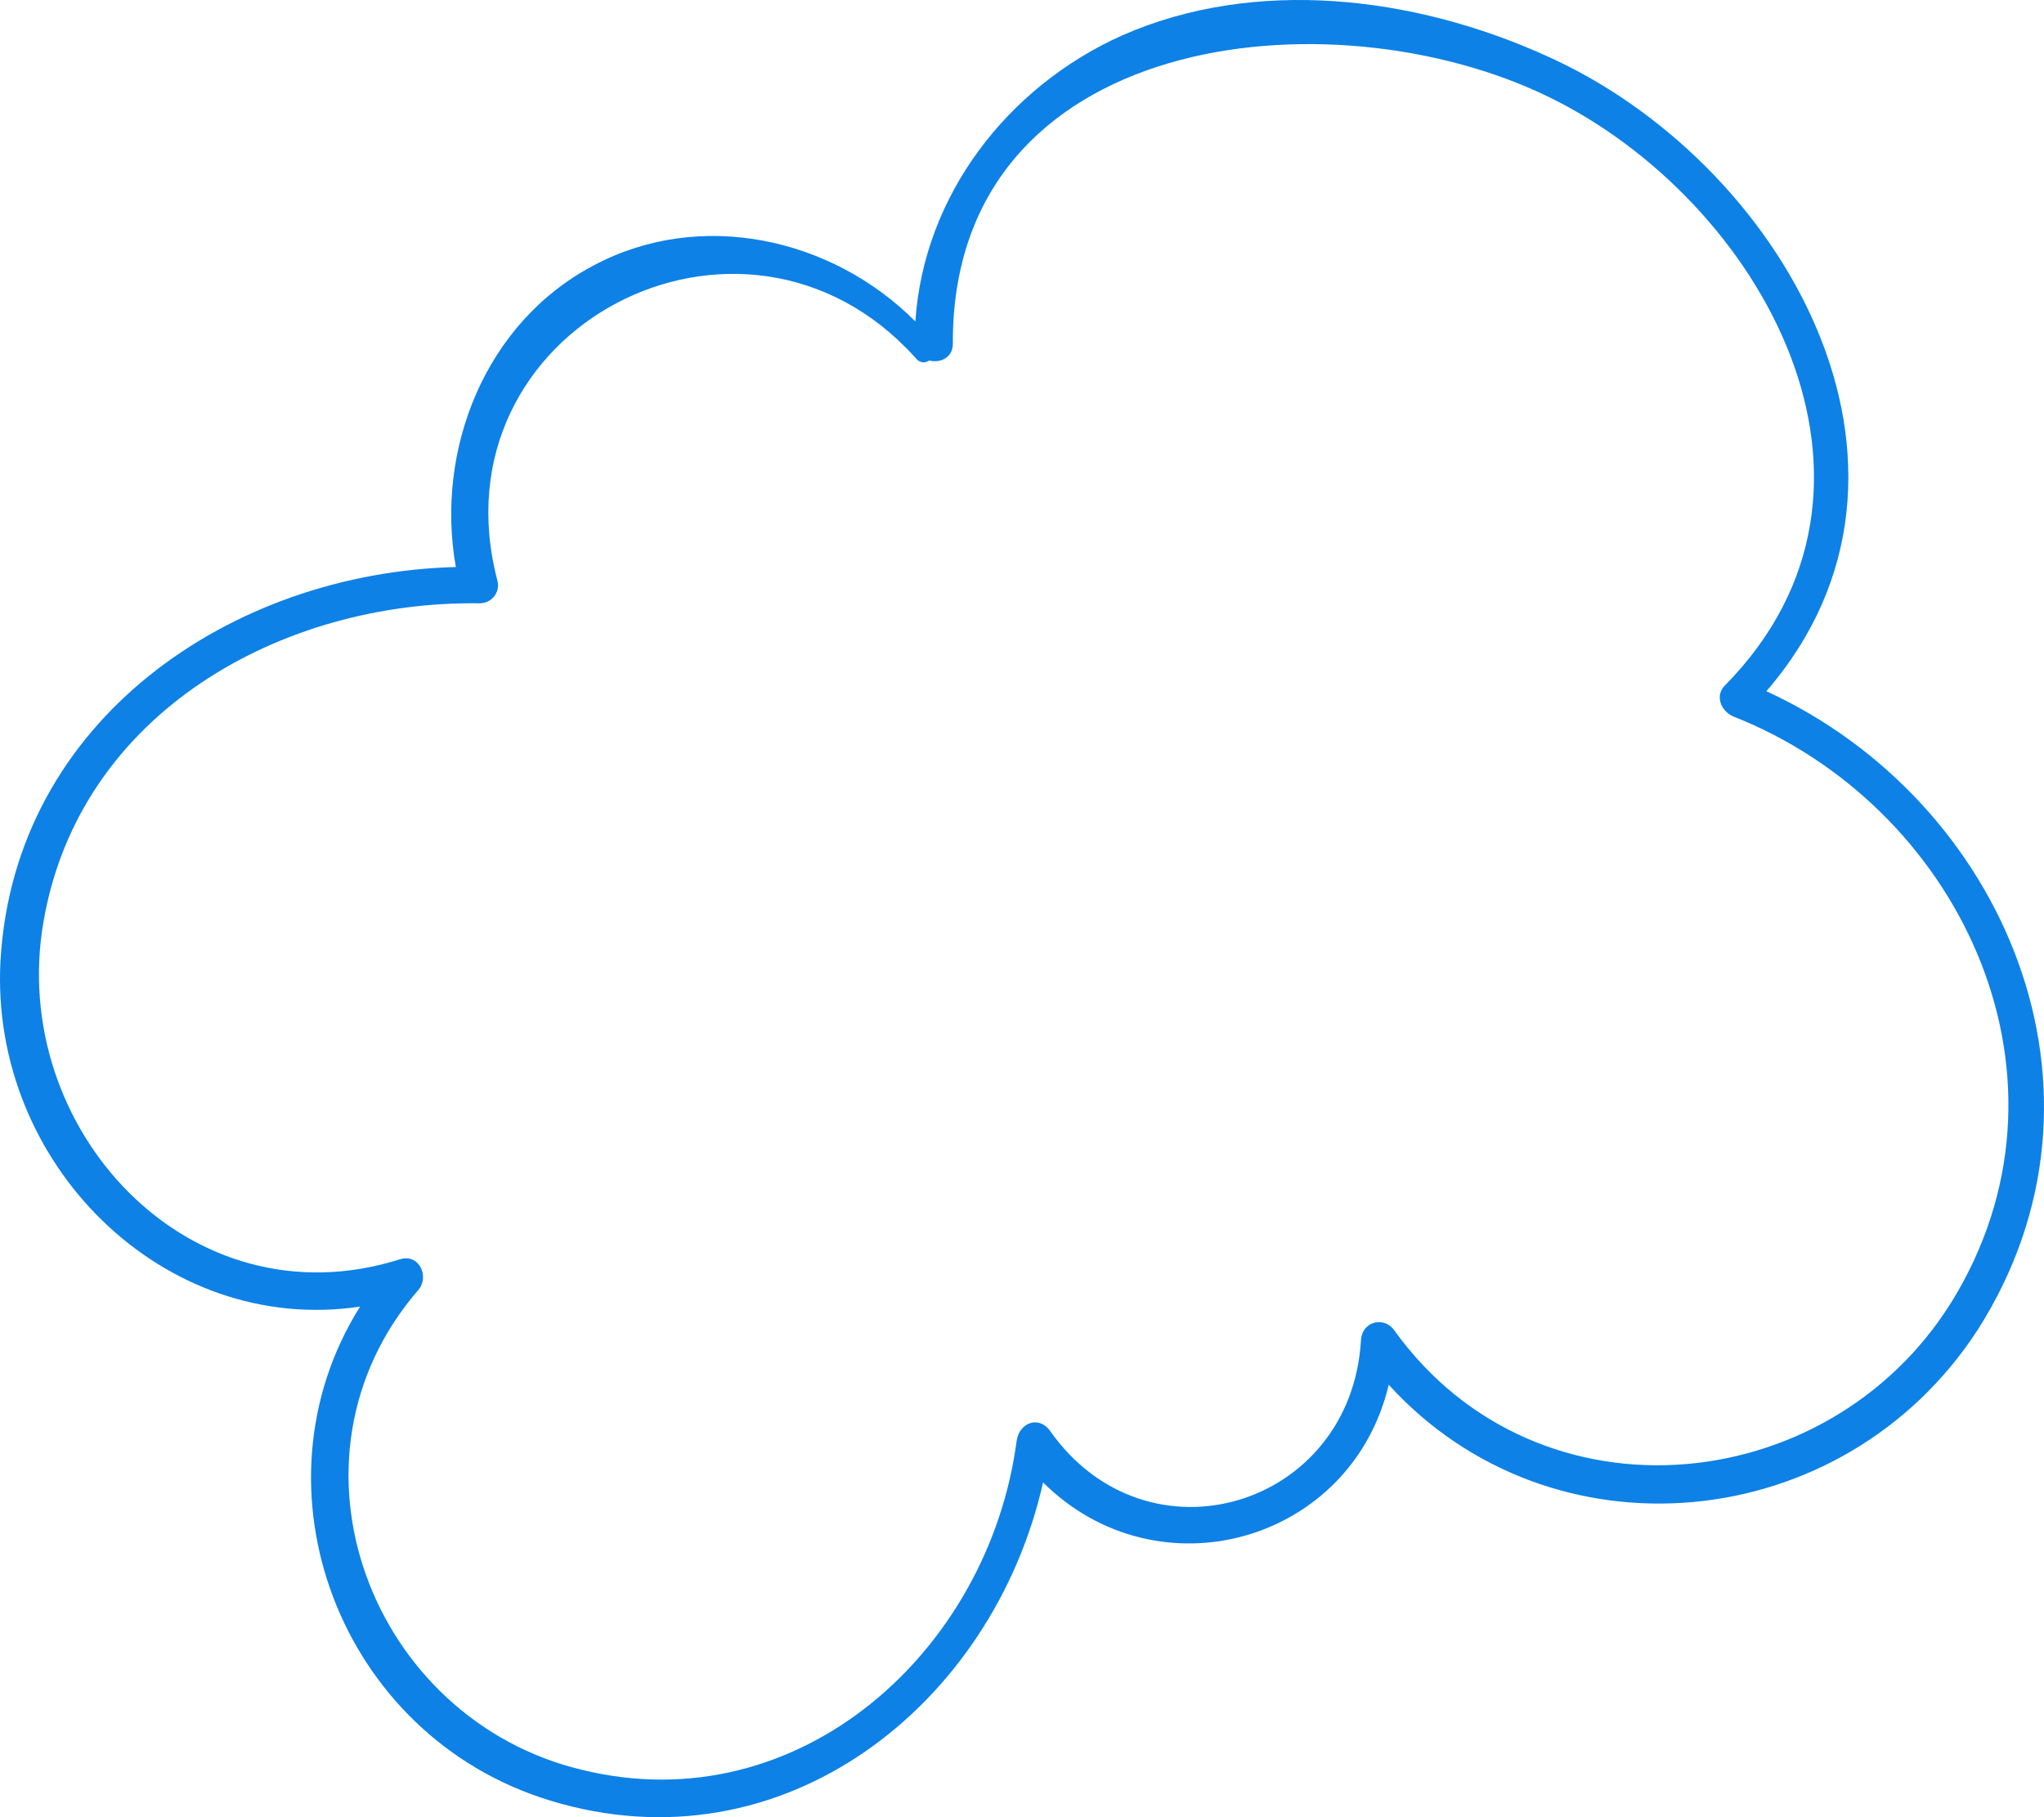 <?xml version="1.0" encoding="UTF-8"?> <svg xmlns="http://www.w3.org/2000/svg" width="126" height="112" viewBox="0 0 126 112" fill="none"> <path d="M108.885 42.603C120.78 28.843 109.826 9.836 95.193 3.385C87.148 -0.227 77.393 -1.431 69.177 2.181C62.074 5.363 56.94 12.072 56.426 19.812C51.292 14.652 43.162 12.846 36.572 16.372C29.898 19.898 26.817 27.725 28.1 34.949C14.322 35.293 0.887 44.324 0.031 59.203C-0.653 71.673 10.044 82.338 22.195 80.532C15.178 91.712 20.912 107.021 33.92 110.978C48.297 115.364 61.219 105.043 64.299 91.368C71.402 98.421 83.297 95.067 85.608 85.348C95.621 96.357 113.592 94.723 121.893 81.994C131.306 67.287 123.519 49.312 108.885 42.603ZM120.694 79.586C113.335 92.4 94.85 94.379 85.95 81.994C85.351 81.134 83.982 81.392 83.896 82.596C83.297 92.916 70.718 96.701 64.727 88.186C64.043 87.24 62.845 87.67 62.673 88.788C60.962 101.775 49.238 112.354 35.888 109.085C22.88 105.989 16.719 89.992 25.79 79.5C26.474 78.726 25.875 77.263 24.677 77.608C11.67 81.736 0.459 69.523 2.684 56.794C4.909 43.894 17.403 37.013 29.555 37.185C30.325 37.185 30.839 36.497 30.668 35.809C26.56 20.242 45.815 10.265 56.426 22.048C56.683 22.392 57.025 22.392 57.282 22.22C57.967 22.392 58.737 22.048 58.737 21.188C58.651 1.923 82.014 -0.571 95.449 5.965C108.543 12.33 118.469 29.961 106.318 42.259C105.719 42.861 106.061 43.807 106.831 44.152C120.609 49.57 128.568 65.911 120.694 79.586Z" fill="#0D81E6"></path> </svg> 
